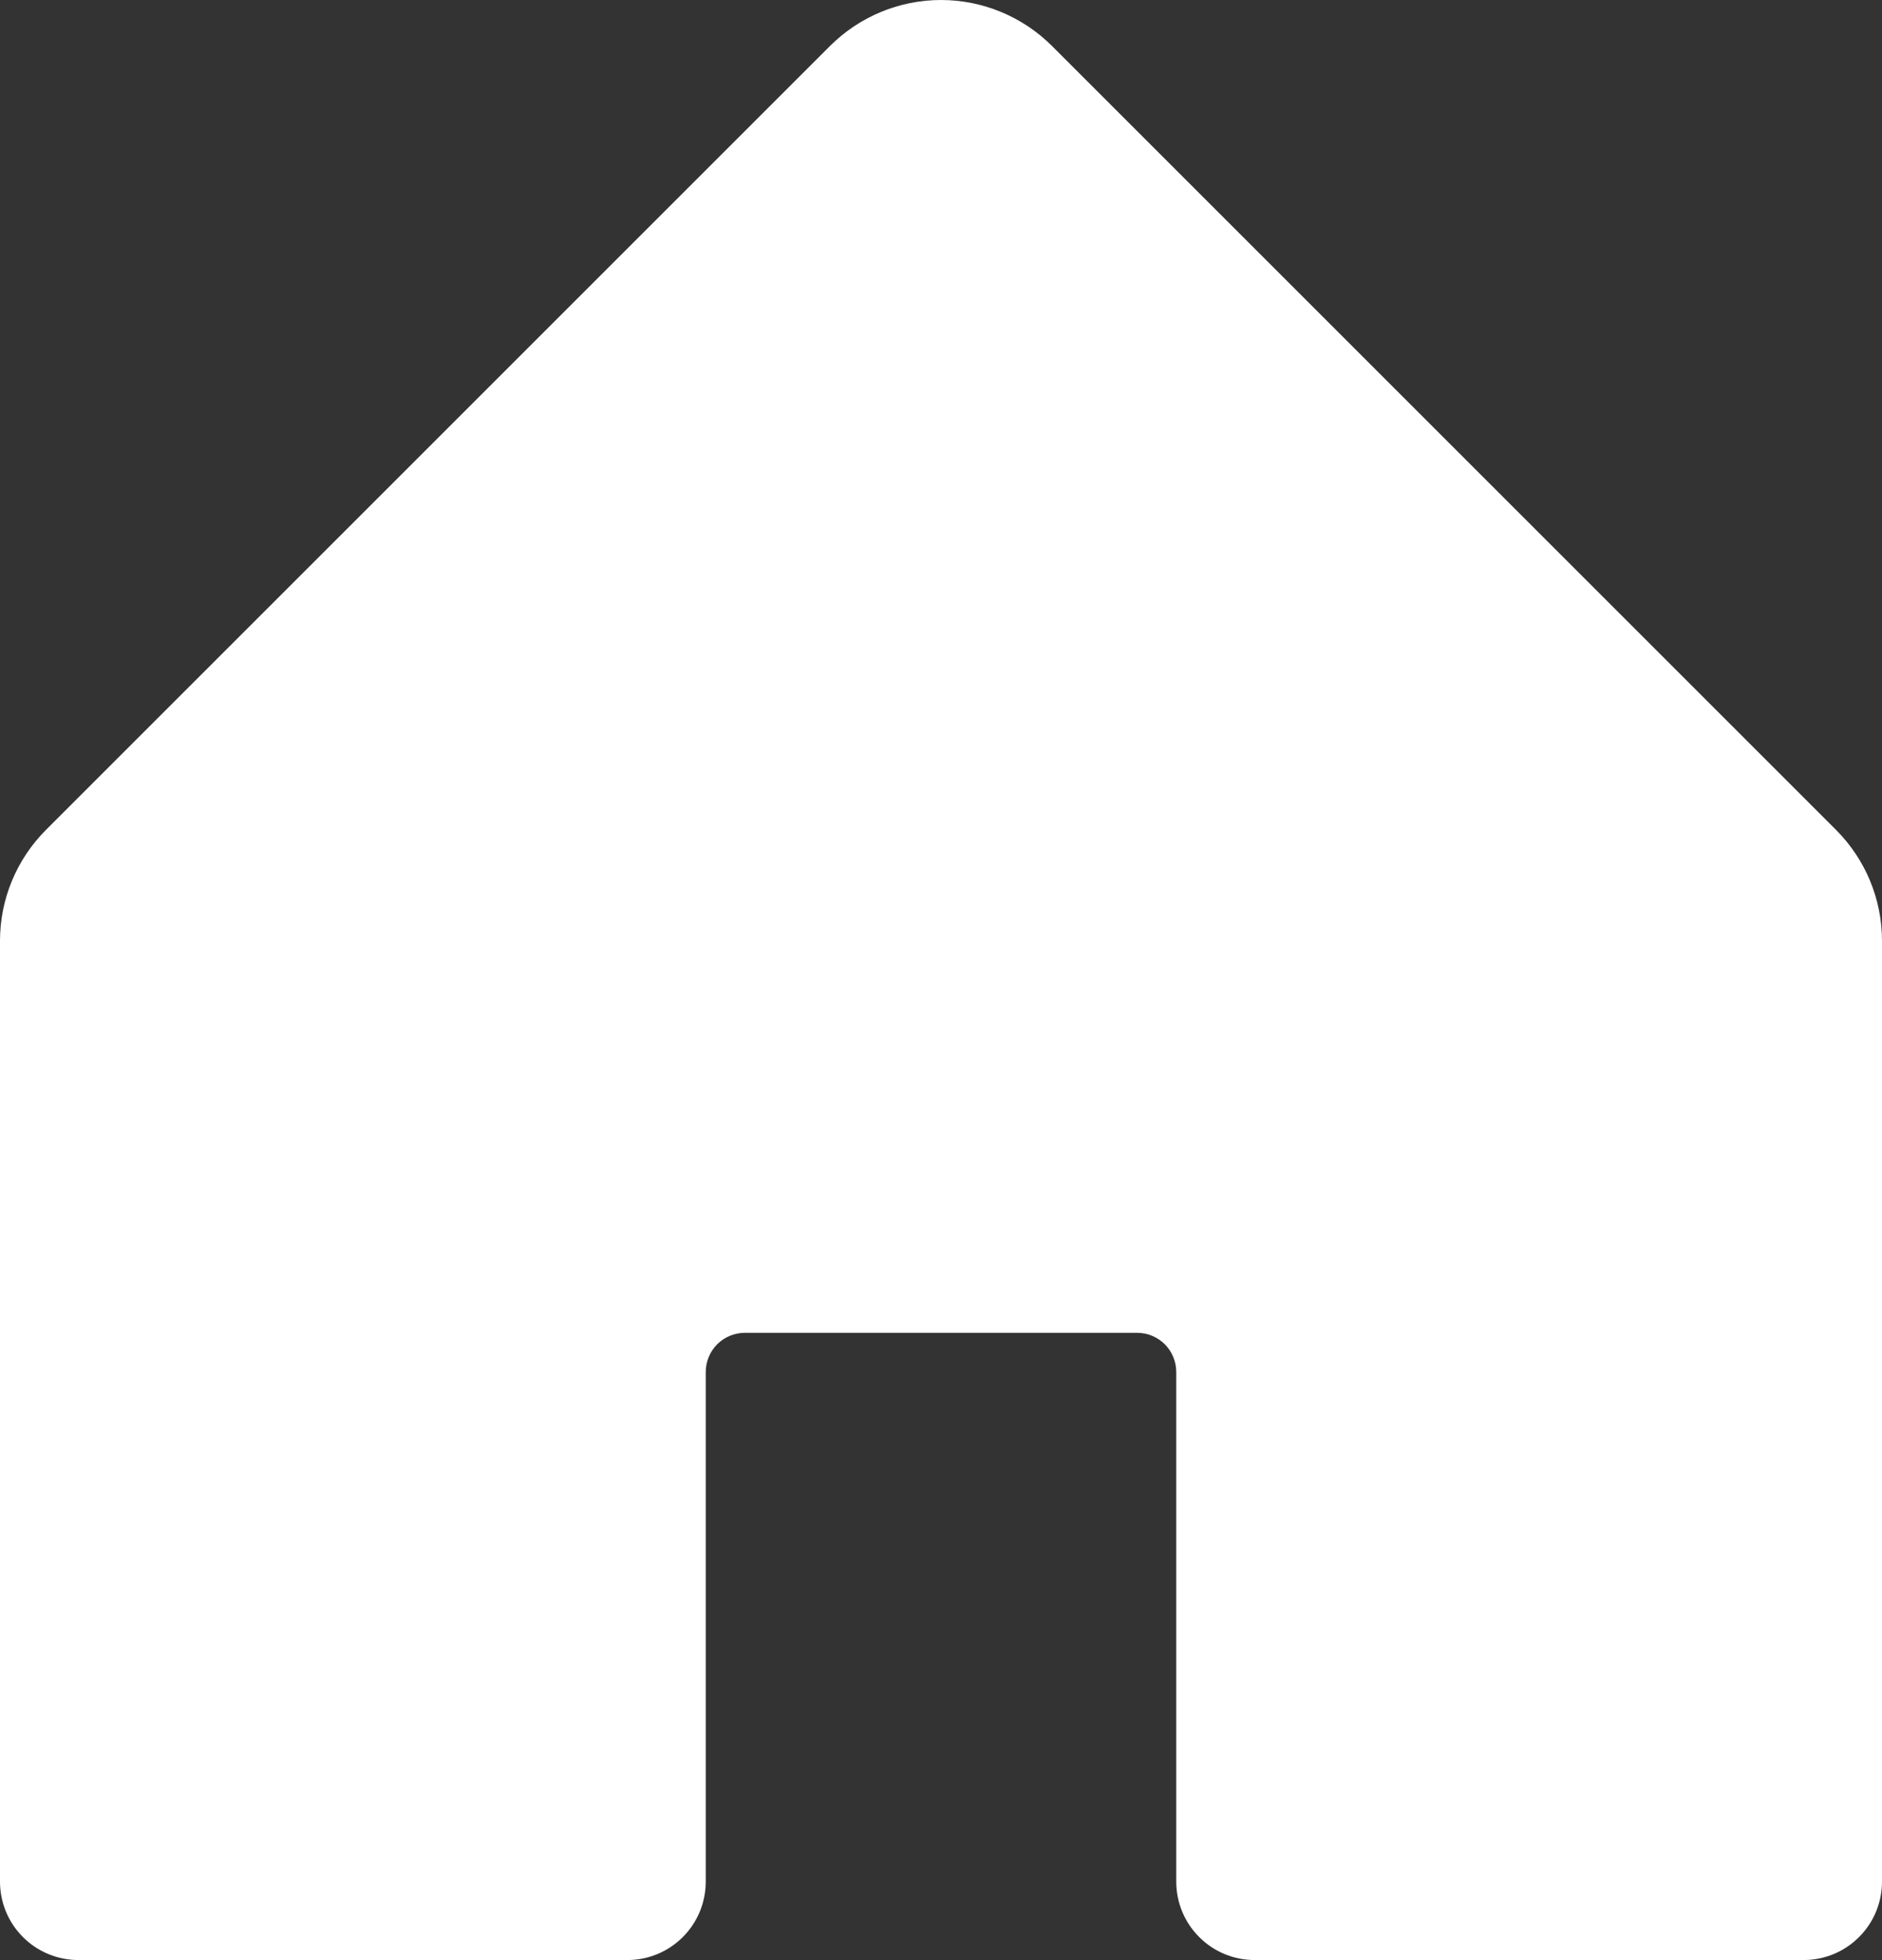 <svg width="24" height="25" viewBox="0 0 24 25" fill="none" xmlns="http://www.w3.org/2000/svg">
<rect x="0" y="0" width="24" height="25" fill="#333333" stroke="none"/>
<g clip-path="url(#clip0_630_158)">
<path d="M24 11.999V23.999C24 24.264 23.895 24.519 23.707 24.706C23.52 24.894 23.265 24.999 23 24.999H16C15.735 24.999 15.48 24.894 15.293 24.706C15.105 24.519 15 24.264 15 23.999V17.499C15 17.366 14.947 17.239 14.854 17.145C14.76 17.052 14.633 16.999 14.5 16.999H9.5C9.367 16.999 9.24 17.052 9.146 17.145C9.053 17.239 9 17.366 9 17.499V23.999C9 24.264 8.895 24.519 8.707 24.706C8.52 24.894 8.265 24.999 8 24.999H1C0.735 24.999 0.48 24.894 0.293 24.706C0.105 24.519 0 24.264 0 23.999V11.999C0 11.469 0.211 10.96 0.586 10.585L10.586 0.585C10.961 0.211 11.47 0 12 0C12.53 0 13.039 0.211 13.414 0.585L23.414 10.585C23.789 10.96 24 11.469 24 11.999Z" fill="white"/>
</g>
<defs>
<clipPath id="clip0_630_158">
<rect width="24" height="25" fill="white"/>
</clipPath>
</defs>
</svg>

